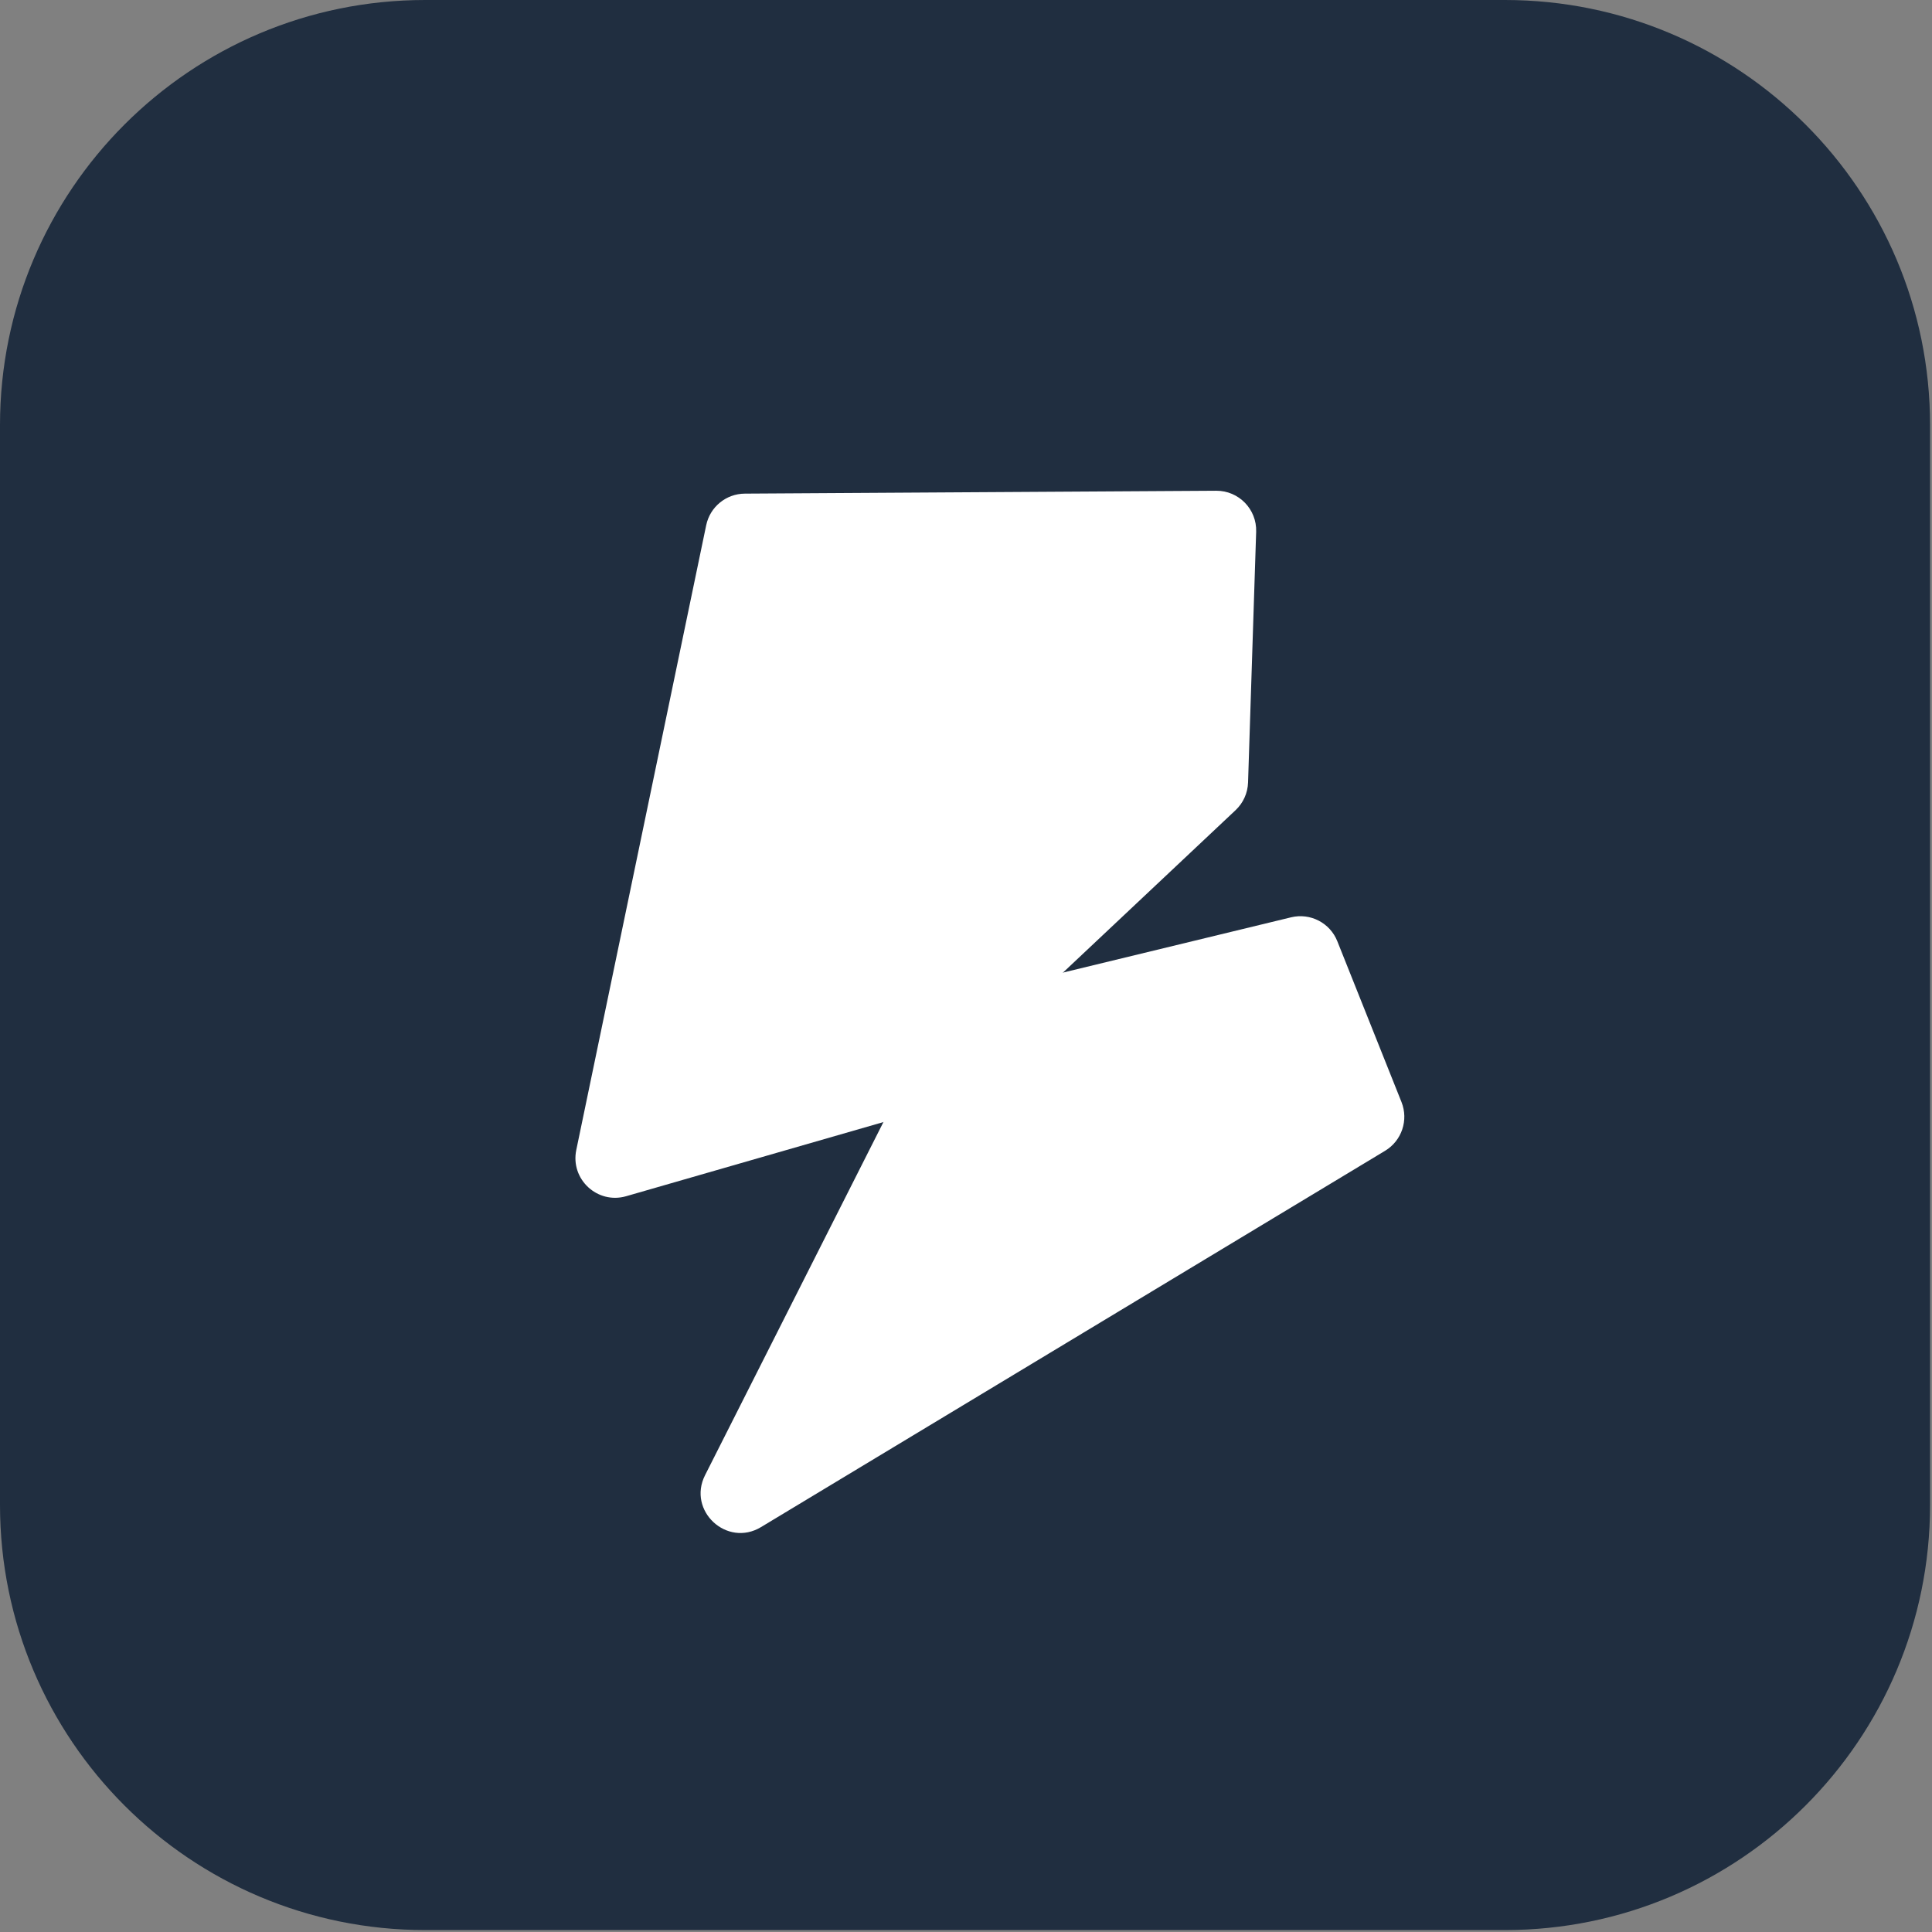 <?xml version="1.0" encoding="UTF-8"?> <svg xmlns="http://www.w3.org/2000/svg" width="280" height="280" viewBox="0 0 280 280" fill="none"><rect x="0" y="0" width="280" height="280" fill="#808080" stroke="none"/><g clip-path="url(#clip0_422_12)"><path d="M218.107 0H61.612C27.585 0 0 27.585 0 61.612V218.107C0 252.134 27.585 279.719 61.612 279.719H218.107C252.134 279.719 279.719 252.134 279.719 218.107V61.612C279.719 27.585 252.134 0 218.107 0Z" fill="#202E40"></path><path d="M131.02 161.758L90.748 173.364C86.584 174.565 82.637 170.905 83.519 166.662L102.346 76.124C102.899 73.466 105.232 71.556 107.946 71.54L176.264 71.123C179.529 71.103 182.157 73.801 182.052 77.065L180.877 113.411C180.828 114.933 180.177 116.374 179.068 117.417L133.371 160.419C132.705 161.046 131.899 161.505 131.02 161.758Z" fill="white"></path><path d="M139.456 144.492L187.111 132.945C189.895 132.271 192.751 133.745 193.812 136.405L203.115 159.716C204.159 162.334 203.155 165.323 200.741 166.779L110.292 221.318C105.345 224.301 99.578 218.951 102.183 213.794L135.674 147.491C136.434 145.985 137.817 144.889 139.456 144.492Z" fill="white"></path></g><defs><clipPath id="clip0_422_12"><rect width="280" height="280" fill="white"></rect></clipPath></defs></svg> 